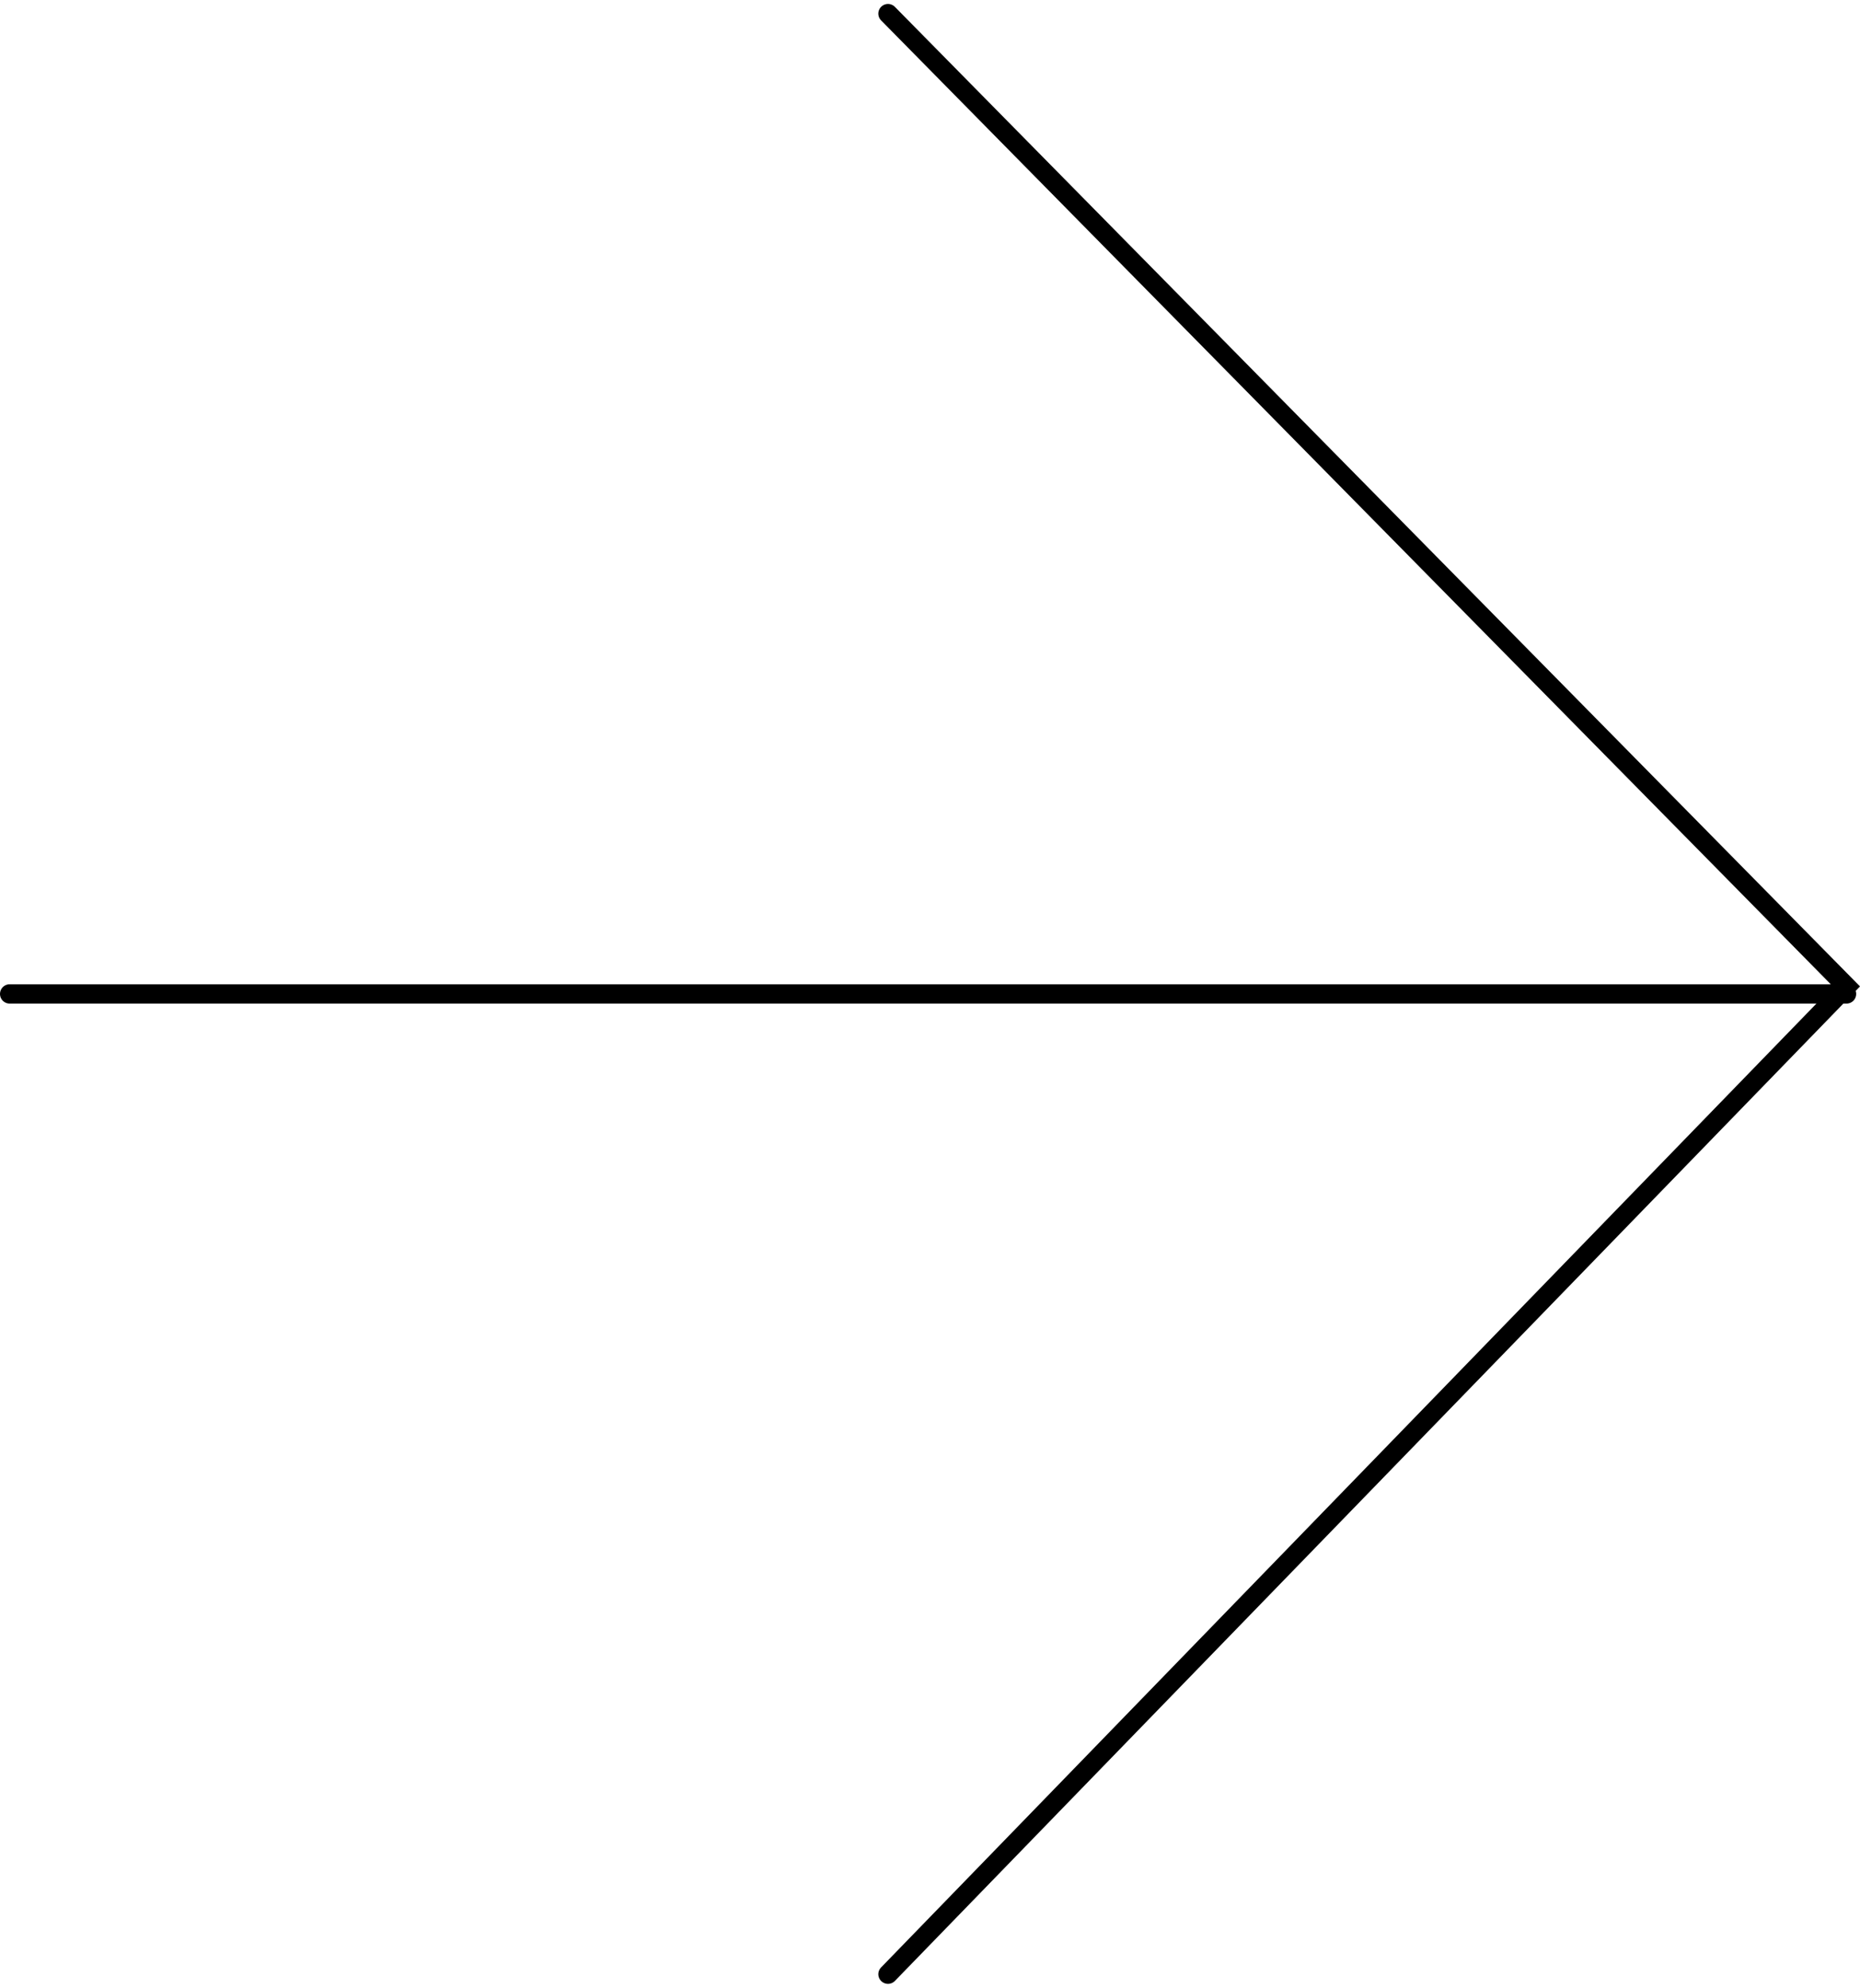 <svg xmlns="http://www.w3.org/2000/svg" width="96.277" height="102.894" viewBox="0 0 96.277 102.894">
  <g id="Group_15740" data-name="Group 15740" transform="translate(-1280.5 -10411.115)">
    <path id="Path_4820" data-name="Path 4820" d="M6.962.7,56.576,51.056,6.962,102.181" transform="translate(1319.502 10411.12)" fill="none" stroke="#000" stroke-linecap="round" stroke-width="1"/>
    <line id="Line_158" data-name="Line 158" x1="95.079" transform="translate(1281 10462.562)" fill="none" stroke="#000" stroke-linecap="round" stroke-width="1"/>
  </g>
</svg>
